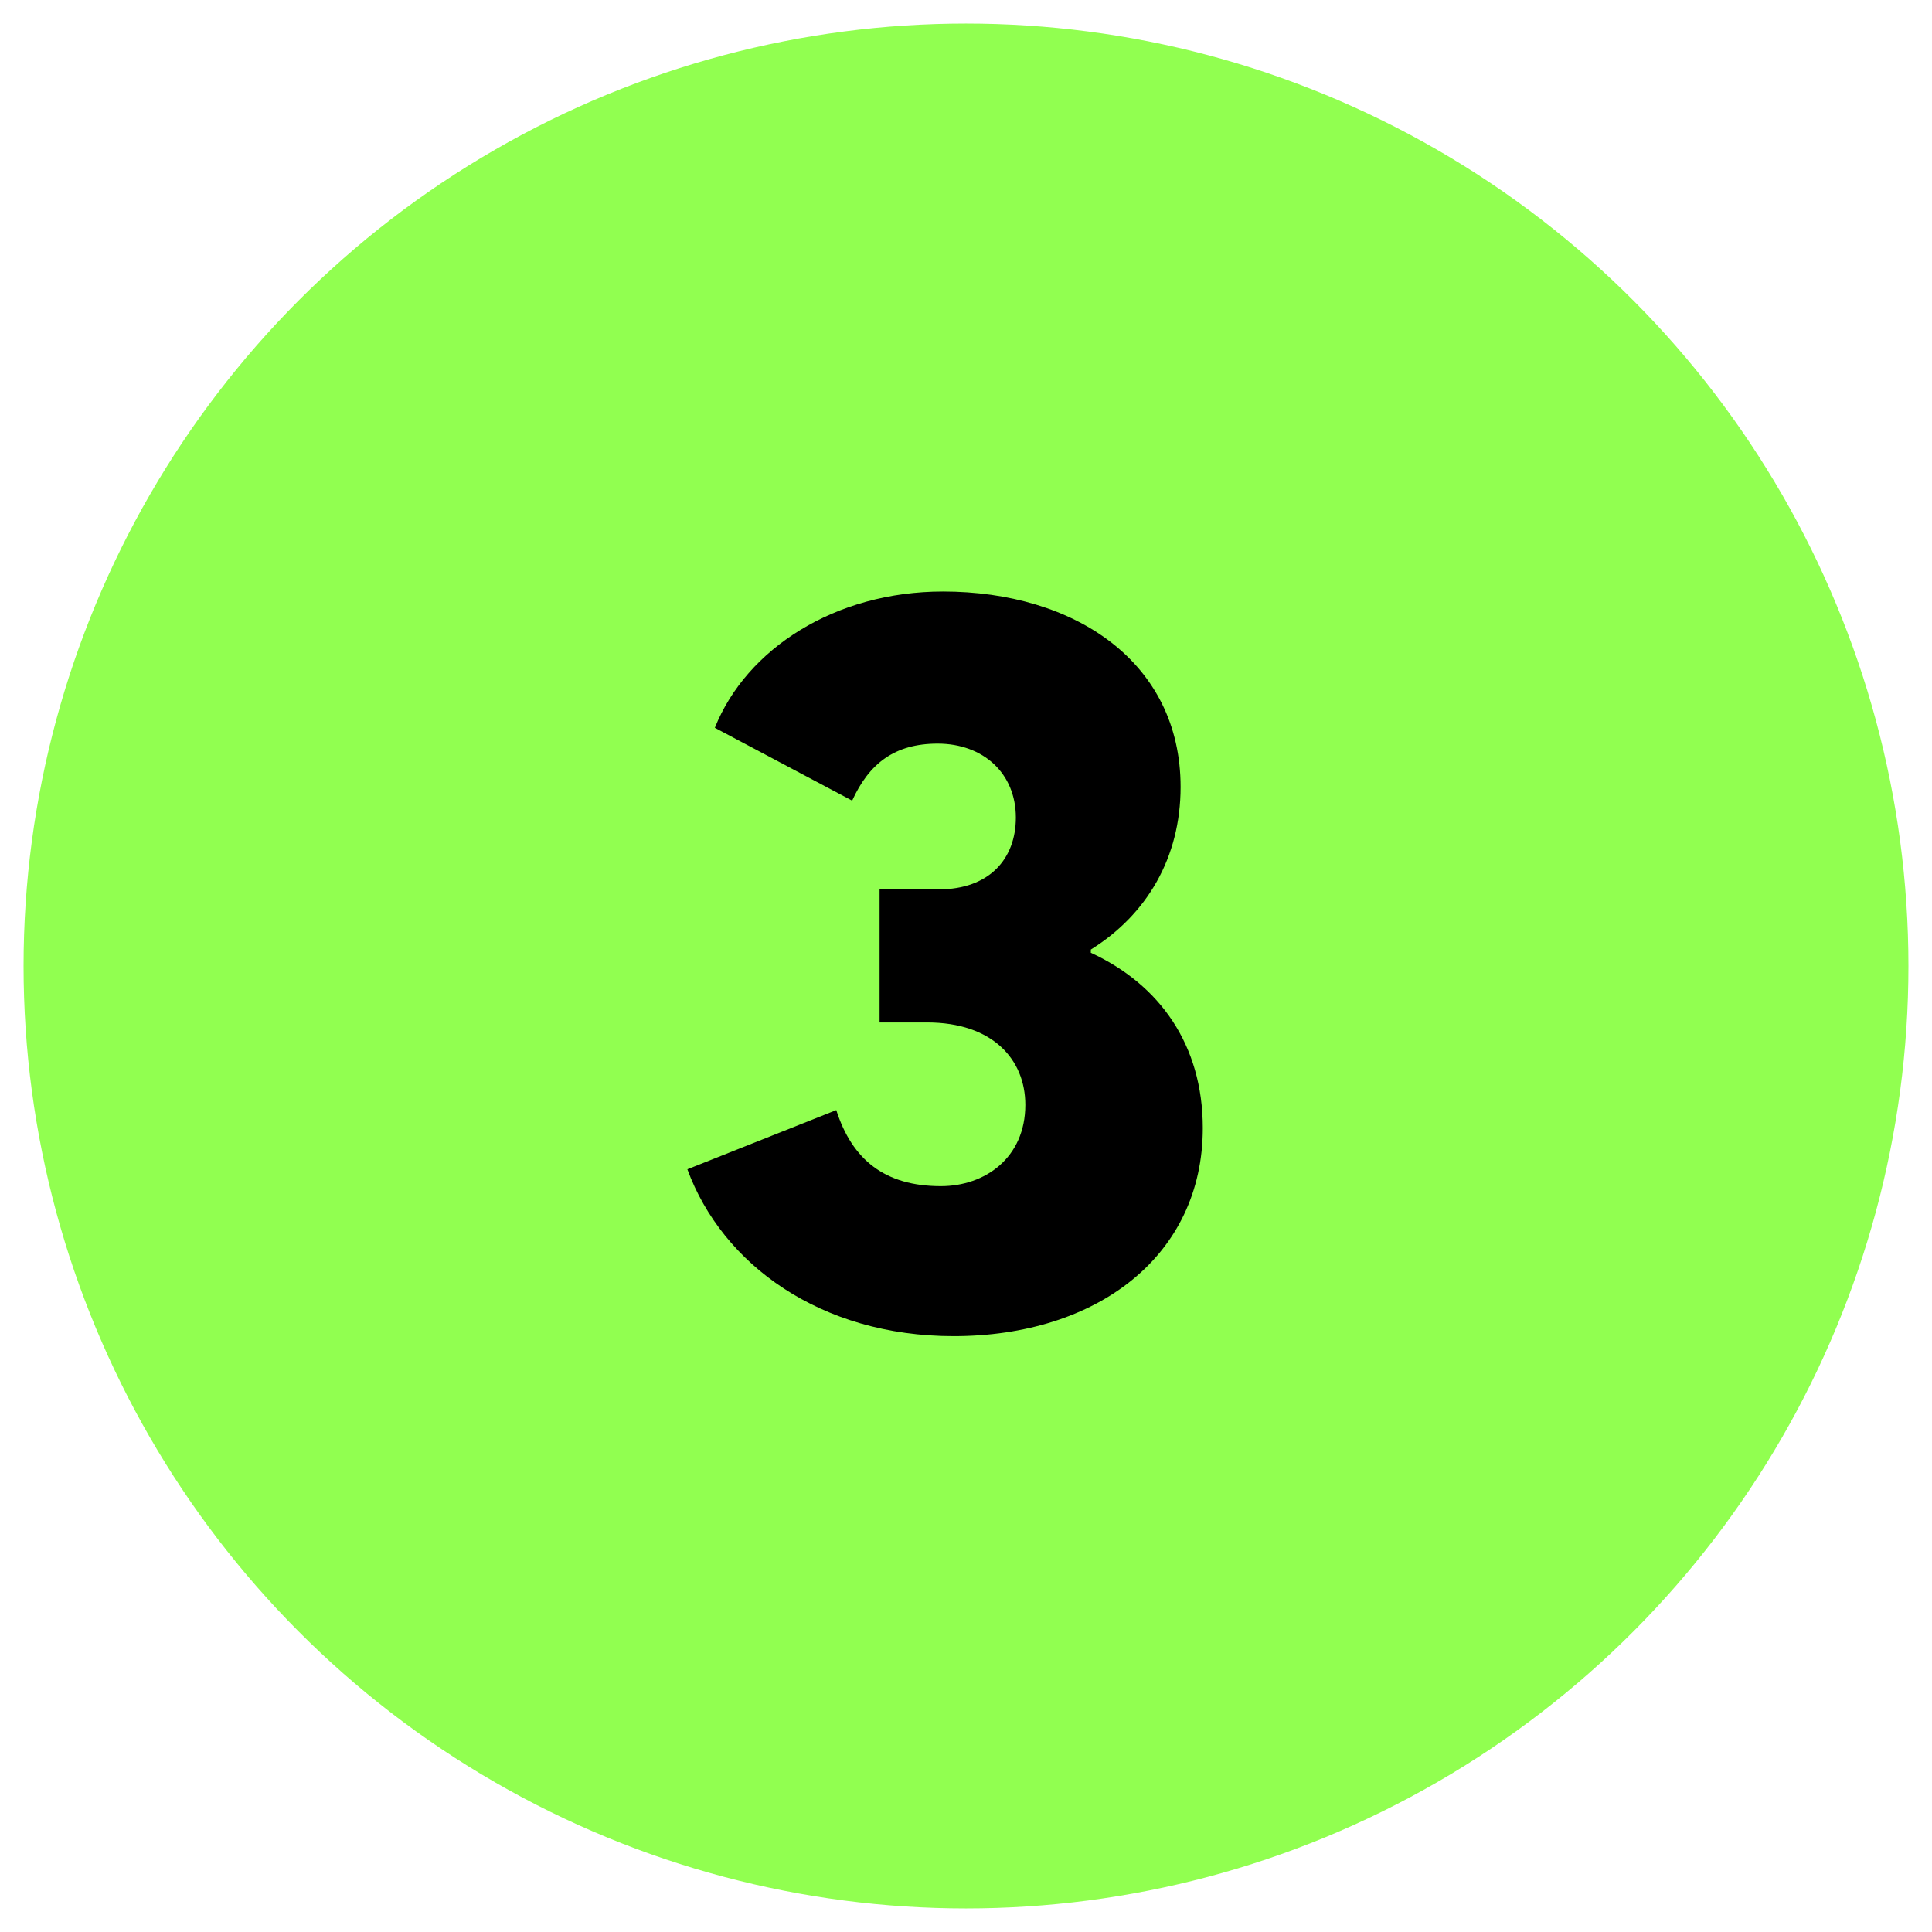 <svg width="41" height="41" viewBox="0 0 41 41" fill="none" xmlns="http://www.w3.org/2000/svg">
<circle cx="20.5" cy="20.5" r="20" fill="#91FF50"/>
<path d="M20.235 28.355C23.284 28.355 25.525 26.651 25.525 23.939C25.525 22.169 24.606 20.891 23.149 20.219V20.151C24.337 19.412 25.054 18.201 25.054 16.7C25.054 14.055 22.813 12.553 20.011 12.553C17.725 12.553 15.842 13.764 15.17 15.445L18.084 16.991C18.442 16.207 18.98 15.781 19.899 15.781C20.863 15.781 21.558 16.408 21.558 17.35C21.558 18.224 20.997 18.874 19.921 18.874H18.666V21.698H19.675C21.064 21.698 21.759 22.483 21.759 23.446C21.759 24.567 20.908 25.172 19.966 25.172C18.778 25.172 18.084 24.612 17.747 23.558L14.587 24.814C15.327 26.831 17.411 28.355 20.235 28.355Z" fill="black"/>
</svg>
